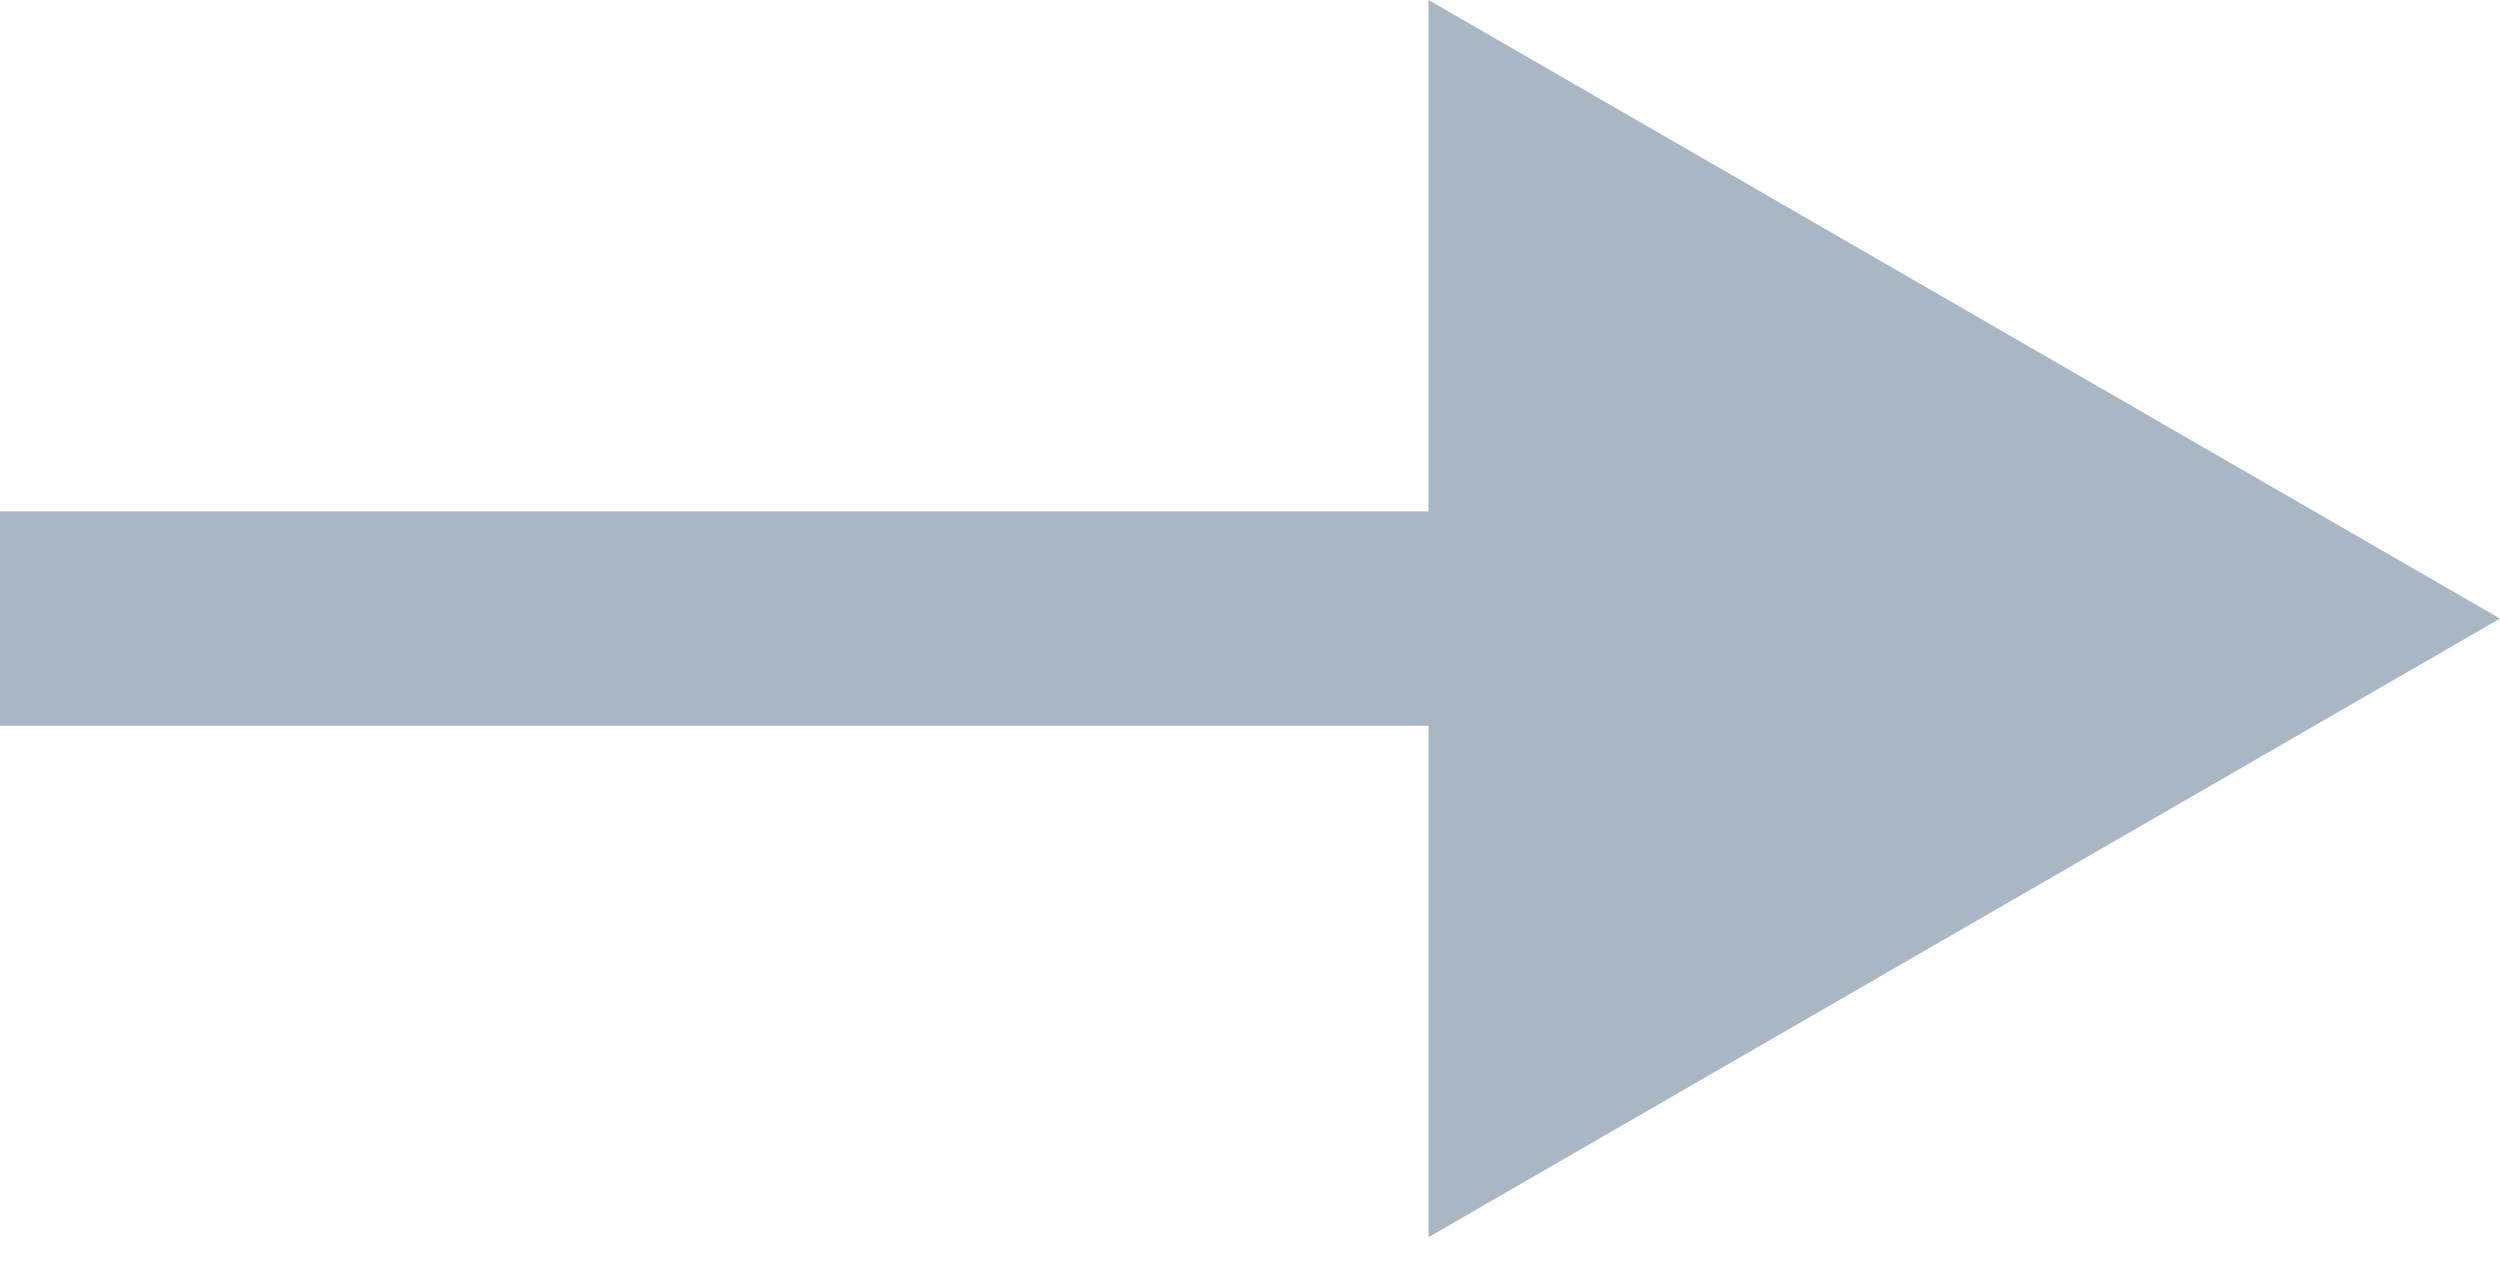<svg width="35" height="18" viewBox="0 0 35 18" fill="none" xmlns="http://www.w3.org/2000/svg">
<path fill-rule="evenodd" clip-rule="evenodd" d="M20 0L35 8.66L20 17.32L20 10.16L0 10.16L0 7.16L20 7.16V0Z" fill="#A8B7C3"/>
</svg>
